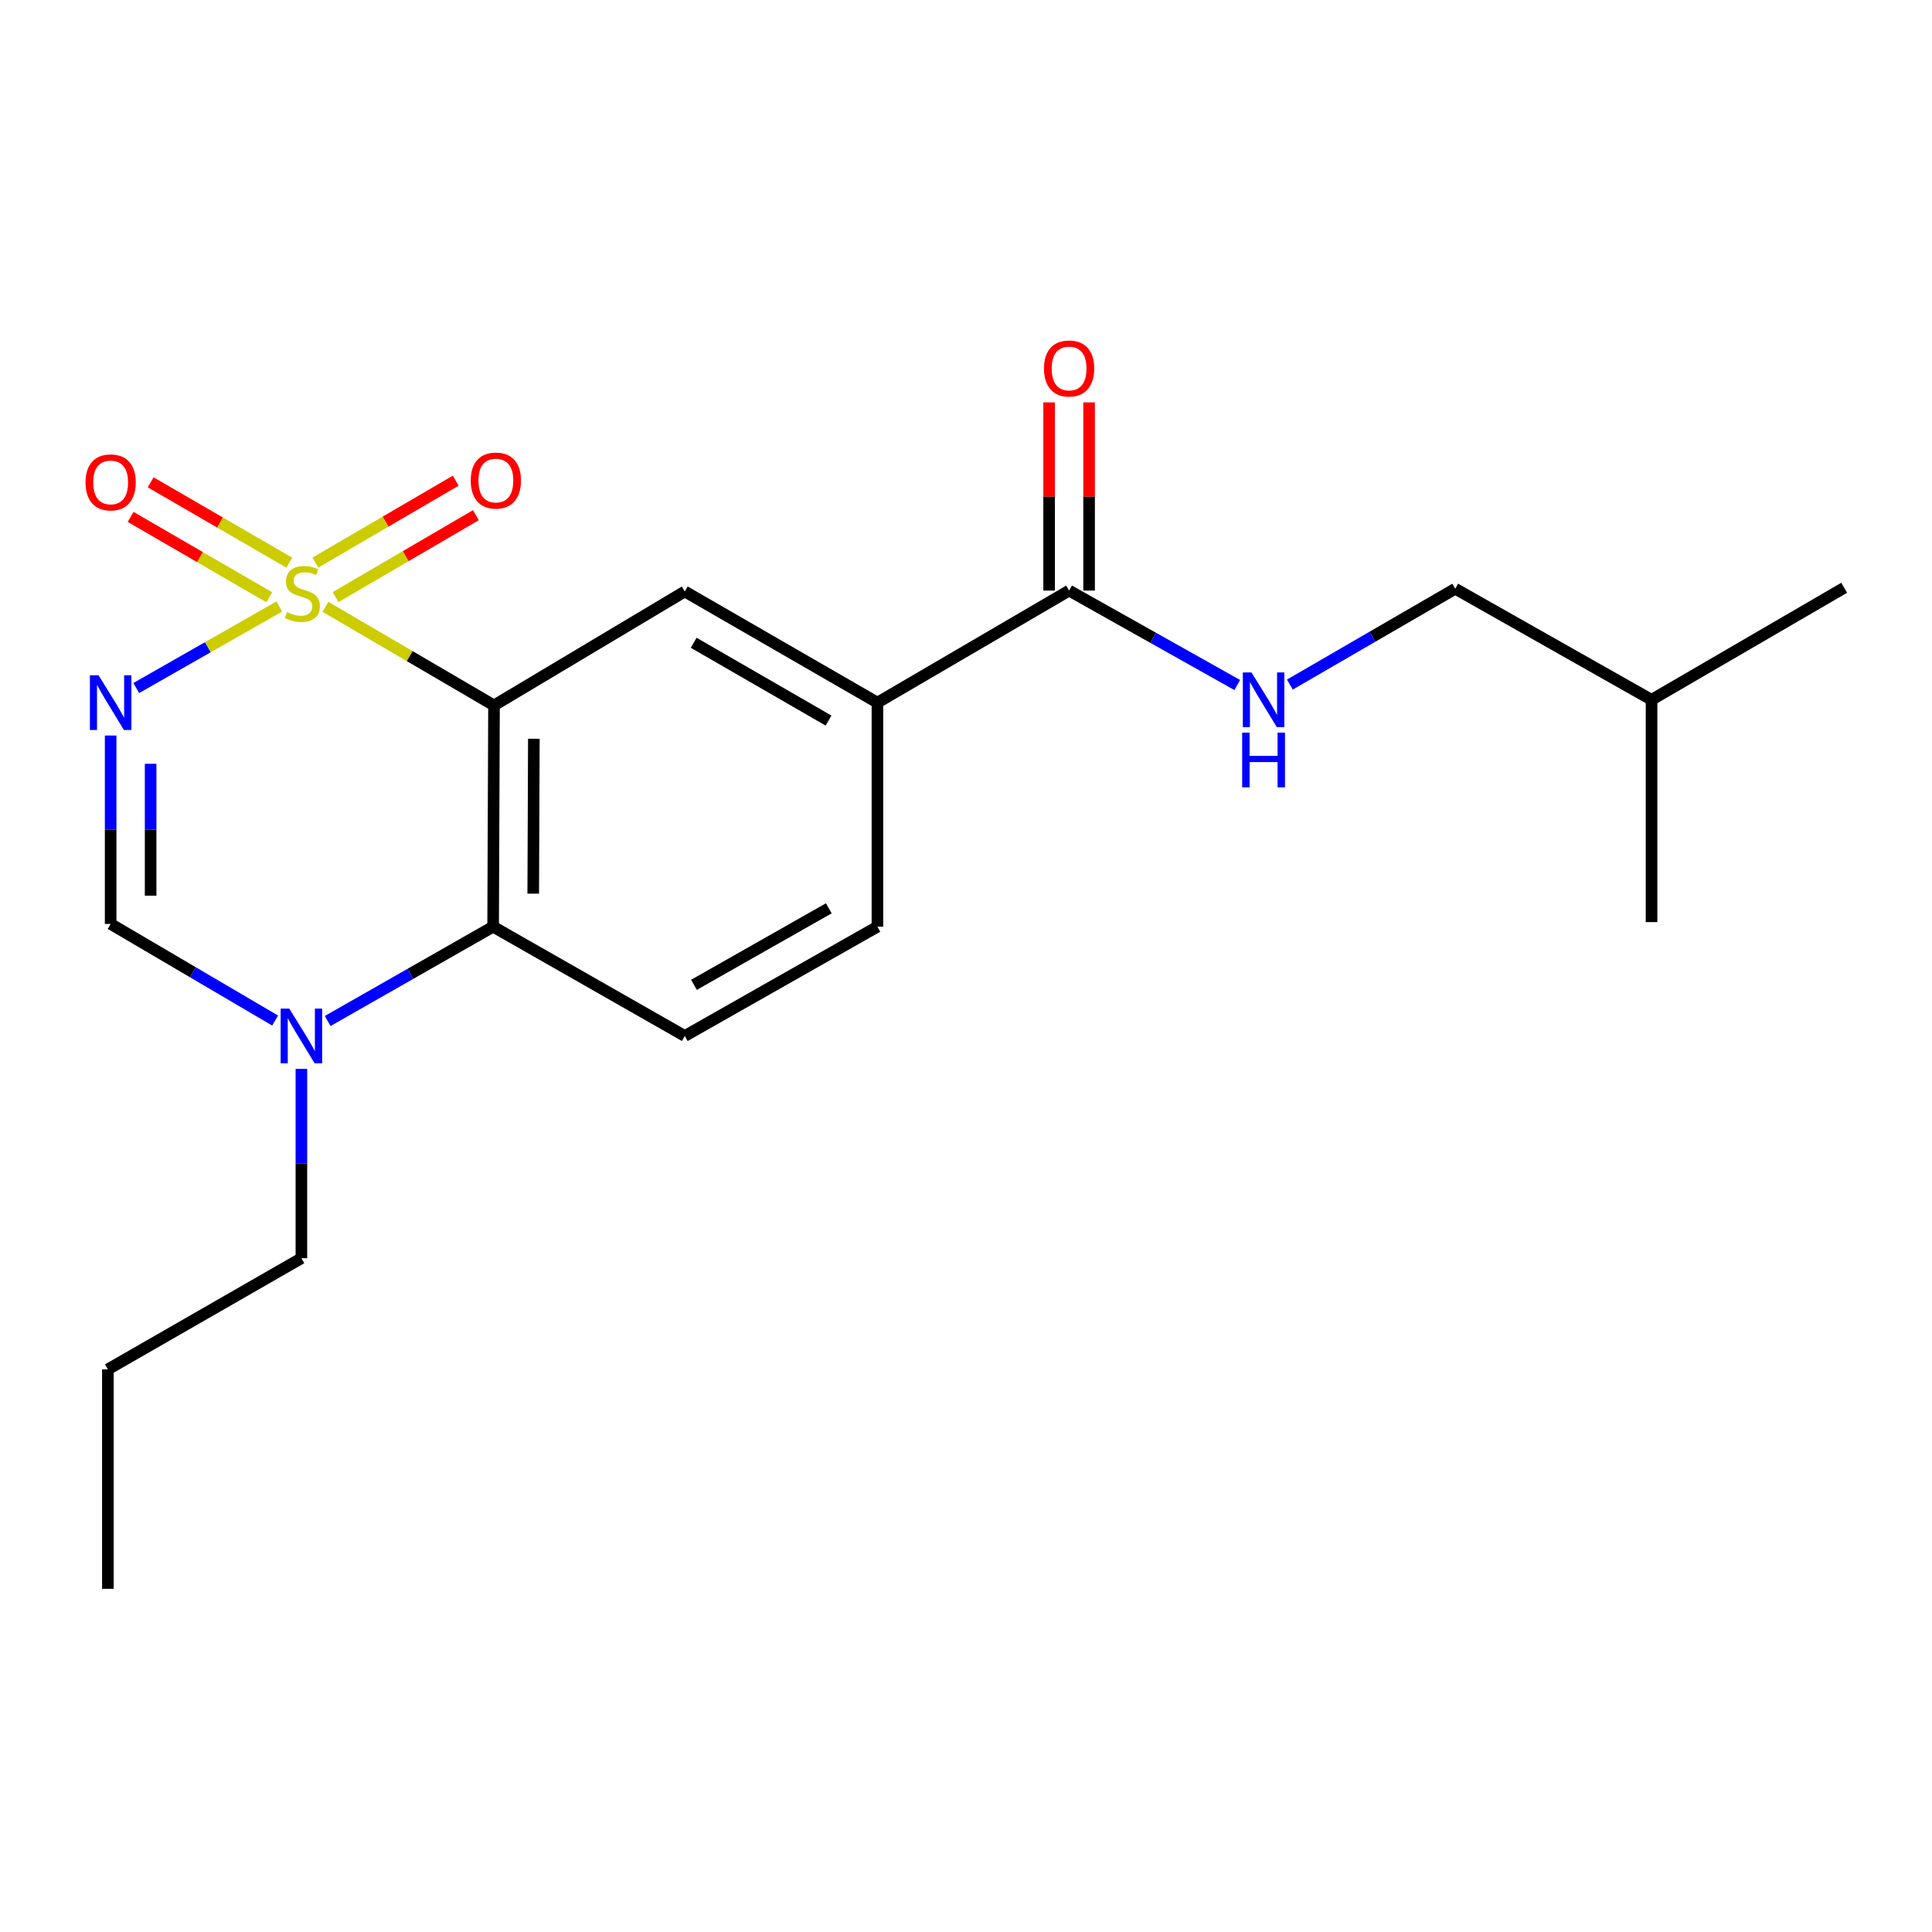 <?xml version='1.0' encoding='iso-8859-1'?>
<svg version='1.1' baseProfile='full'
              xmlns='http://www.w3.org/2000/svg'
                      xmlns:rdkit='http://www.rdkit.org/xml'
                      xmlns:xlink='http://www.w3.org/1999/xlink'
                  xml:space='preserve'
width='1000px' height='1000px' viewBox='0 0 1000 1000'>
<!-- END OF HEADER -->
<rect style='opacity:1.0;fill:#FFFFFF;stroke:none' width='1000' height='1000' x='0' y='0'> </rect>
<path class='bond-0' d='M 168.45,314.103 L 212.075,339.61' style='fill:none;fill-rule:evenodd;stroke:#CCCC00;stroke-width:6px;stroke-linecap:butt;stroke-linejoin:miter;stroke-opacity:1' />
<path class='bond-0' d='M 212.075,339.61 L 255.7,365.118' style='fill:none;fill-rule:evenodd;stroke:#000000;stroke-width:6px;stroke-linecap:butt;stroke-linejoin:miter;stroke-opacity:1' />
<path class='bond-1' d='M 144.561,313.918 L 107.542,335.022' style='fill:none;fill-rule:evenodd;stroke:#CCCC00;stroke-width:6px;stroke-linecap:butt;stroke-linejoin:miter;stroke-opacity:1' />
<path class='bond-1' d='M 107.542,335.022 L 70.523,356.127' style='fill:none;fill-rule:evenodd;stroke:#0000FF;stroke-width:6px;stroke-linecap:butt;stroke-linejoin:miter;stroke-opacity:1' />
<path class='bond-8' d='M 149.737,291.239 L 113.859,270.444' style='fill:none;fill-rule:evenodd;stroke:#CCCC00;stroke-width:6px;stroke-linecap:butt;stroke-linejoin:miter;stroke-opacity:1' />
<path class='bond-8' d='M 113.859,270.444 L 77.981,249.649' style='fill:none;fill-rule:evenodd;stroke:#FF0000;stroke-width:6px;stroke-linecap:butt;stroke-linejoin:miter;stroke-opacity:1' />
<path class='bond-8' d='M 139.362,309.14 L 103.484,288.346' style='fill:none;fill-rule:evenodd;stroke:#CCCC00;stroke-width:6px;stroke-linecap:butt;stroke-linejoin:miter;stroke-opacity:1' />
<path class='bond-8' d='M 103.484,288.346 L 67.605,267.551' style='fill:none;fill-rule:evenodd;stroke:#FF0000;stroke-width:6px;stroke-linecap:butt;stroke-linejoin:miter;stroke-opacity:1' />
<path class='bond-9' d='M 173.692,309.056 L 210.004,287.859' style='fill:none;fill-rule:evenodd;stroke:#CCCC00;stroke-width:6px;stroke-linecap:butt;stroke-linejoin:miter;stroke-opacity:1' />
<path class='bond-9' d='M 210.004,287.859 L 246.317,266.663' style='fill:none;fill-rule:evenodd;stroke:#FF0000;stroke-width:6px;stroke-linecap:butt;stroke-linejoin:miter;stroke-opacity:1' />
<path class='bond-9' d='M 163.261,291.186 L 199.573,269.99' style='fill:none;fill-rule:evenodd;stroke:#CCCC00;stroke-width:6px;stroke-linecap:butt;stroke-linejoin:miter;stroke-opacity:1' />
<path class='bond-9' d='M 199.573,269.99 L 235.886,248.793' style='fill:none;fill-rule:evenodd;stroke:#FF0000;stroke-width:6px;stroke-linecap:butt;stroke-linejoin:miter;stroke-opacity:1' />
<path class='bond-2' d='M 255.7,365.118 L 255.24,479.656' style='fill:none;fill-rule:evenodd;stroke:#000000;stroke-width:6px;stroke-linecap:butt;stroke-linejoin:miter;stroke-opacity:1' />
<path class='bond-2' d='M 276.322,382.382 L 276,462.558' style='fill:none;fill-rule:evenodd;stroke:#000000;stroke-width:6px;stroke-linecap:butt;stroke-linejoin:miter;stroke-opacity:1' />
<path class='bond-5' d='M 255.7,365.118 L 354.443,306.148' style='fill:none;fill-rule:evenodd;stroke:#000000;stroke-width:6px;stroke-linecap:butt;stroke-linejoin:miter;stroke-opacity:1' />
<path class='bond-3' d='M 57.271,380.705 L 57.271,429.468' style='fill:none;fill-rule:evenodd;stroke:#0000FF;stroke-width:6px;stroke-linecap:butt;stroke-linejoin:miter;stroke-opacity:1' />
<path class='bond-3' d='M 57.271,429.468 L 57.271,478.23' style='fill:none;fill-rule:evenodd;stroke:#000000;stroke-width:6px;stroke-linecap:butt;stroke-linejoin:miter;stroke-opacity:1' />
<path class='bond-3' d='M 77.962,395.334 L 77.962,429.468' style='fill:none;fill-rule:evenodd;stroke:#0000FF;stroke-width:6px;stroke-linecap:butt;stroke-linejoin:miter;stroke-opacity:1' />
<path class='bond-3' d='M 77.962,429.468 L 77.962,463.601' style='fill:none;fill-rule:evenodd;stroke:#000000;stroke-width:6px;stroke-linecap:butt;stroke-linejoin:miter;stroke-opacity:1' />
<path class='bond-10' d='M 255.24,479.656 L 354.443,536.223' style='fill:none;fill-rule:evenodd;stroke:#000000;stroke-width:6px;stroke-linecap:butt;stroke-linejoin:miter;stroke-opacity:1' />
<path class='bond-21' d='M 255.24,479.656 L 212.419,504.064' style='fill:none;fill-rule:evenodd;stroke:#000000;stroke-width:6px;stroke-linecap:butt;stroke-linejoin:miter;stroke-opacity:1' />
<path class='bond-21' d='M 212.419,504.064 L 169.598,528.473' style='fill:none;fill-rule:evenodd;stroke:#0000FF;stroke-width:6px;stroke-linecap:butt;stroke-linejoin:miter;stroke-opacity:1' />
<path class='bond-4' d='M 57.271,478.23 L 99.835,503.232' style='fill:none;fill-rule:evenodd;stroke:#000000;stroke-width:6px;stroke-linecap:butt;stroke-linejoin:miter;stroke-opacity:1' />
<path class='bond-4' d='M 99.835,503.232 L 142.4,528.233' style='fill:none;fill-rule:evenodd;stroke:#0000FF;stroke-width:6px;stroke-linecap:butt;stroke-linejoin:miter;stroke-opacity:1' />
<path class='bond-15' d='M 156.003,553.259 L 156.003,602.257' style='fill:none;fill-rule:evenodd;stroke:#0000FF;stroke-width:6px;stroke-linecap:butt;stroke-linejoin:miter;stroke-opacity:1' />
<path class='bond-15' d='M 156.003,602.257 L 156.003,651.255' style='fill:none;fill-rule:evenodd;stroke:#000000;stroke-width:6px;stroke-linecap:butt;stroke-linejoin:miter;stroke-opacity:1' />
<path class='bond-7' d='M 354.443,306.148 L 454.151,363.681' style='fill:none;fill-rule:evenodd;stroke:#000000;stroke-width:6px;stroke-linecap:butt;stroke-linejoin:miter;stroke-opacity:1' />
<path class='bond-7' d='M 359.058,332.7 L 428.854,372.973' style='fill:none;fill-rule:evenodd;stroke:#000000;stroke-width:6px;stroke-linecap:butt;stroke-linejoin:miter;stroke-opacity:1' />
<path class='bond-6' d='M 553.366,305.688 L 454.151,363.681' style='fill:none;fill-rule:evenodd;stroke:#000000;stroke-width:6px;stroke-linecap:butt;stroke-linejoin:miter;stroke-opacity:1' />
<path class='bond-11' d='M 553.366,305.688 L 596.884,330.129' style='fill:none;fill-rule:evenodd;stroke:#000000;stroke-width:6px;stroke-linecap:butt;stroke-linejoin:miter;stroke-opacity:1' />
<path class='bond-11' d='M 596.884,330.129 L 640.402,354.569' style='fill:none;fill-rule:evenodd;stroke:#0000FF;stroke-width:6px;stroke-linecap:butt;stroke-linejoin:miter;stroke-opacity:1' />
<path class='bond-13' d='M 563.711,305.688 L 563.711,256.985' style='fill:none;fill-rule:evenodd;stroke:#000000;stroke-width:6px;stroke-linecap:butt;stroke-linejoin:miter;stroke-opacity:1' />
<path class='bond-13' d='M 563.711,256.985 L 563.711,208.281' style='fill:none;fill-rule:evenodd;stroke:#FF0000;stroke-width:6px;stroke-linecap:butt;stroke-linejoin:miter;stroke-opacity:1' />
<path class='bond-13' d='M 543.02,305.688 L 543.02,256.985' style='fill:none;fill-rule:evenodd;stroke:#000000;stroke-width:6px;stroke-linecap:butt;stroke-linejoin:miter;stroke-opacity:1' />
<path class='bond-13' d='M 543.02,256.985 L 543.02,208.281' style='fill:none;fill-rule:evenodd;stroke:#FF0000;stroke-width:6px;stroke-linecap:butt;stroke-linejoin:miter;stroke-opacity:1' />
<path class='bond-12' d='M 454.151,363.681 L 454.151,479.656' style='fill:none;fill-rule:evenodd;stroke:#000000;stroke-width:6px;stroke-linecap:butt;stroke-linejoin:miter;stroke-opacity:1' />
<path class='bond-22' d='M 354.443,536.223 L 454.151,479.656' style='fill:none;fill-rule:evenodd;stroke:#000000;stroke-width:6px;stroke-linecap:butt;stroke-linejoin:miter;stroke-opacity:1' />
<path class='bond-22' d='M 359.189,509.741 L 428.985,470.144' style='fill:none;fill-rule:evenodd;stroke:#000000;stroke-width:6px;stroke-linecap:butt;stroke-linejoin:miter;stroke-opacity:1' />
<path class='bond-14' d='M 667.635,354.337 L 710.433,329.535' style='fill:none;fill-rule:evenodd;stroke:#0000FF;stroke-width:6px;stroke-linecap:butt;stroke-linejoin:miter;stroke-opacity:1' />
<path class='bond-14' d='M 710.433,329.535 L 753.231,304.734' style='fill:none;fill-rule:evenodd;stroke:#000000;stroke-width:6px;stroke-linecap:butt;stroke-linejoin:miter;stroke-opacity:1' />
<path class='bond-16' d='M 753.231,304.734 L 854.837,362.221' style='fill:none;fill-rule:evenodd;stroke:#000000;stroke-width:6px;stroke-linecap:butt;stroke-linejoin:miter;stroke-opacity:1' />
<path class='bond-17' d='M 156.003,651.255 L 55.834,708.788' style='fill:none;fill-rule:evenodd;stroke:#000000;stroke-width:6px;stroke-linecap:butt;stroke-linejoin:miter;stroke-opacity:1' />
<path class='bond-18' d='M 854.837,362.221 L 854.837,477.276' style='fill:none;fill-rule:evenodd;stroke:#000000;stroke-width:6px;stroke-linecap:butt;stroke-linejoin:miter;stroke-opacity:1' />
<path class='bond-19' d='M 854.837,362.221 L 954.545,304.229' style='fill:none;fill-rule:evenodd;stroke:#000000;stroke-width:6px;stroke-linecap:butt;stroke-linejoin:miter;stroke-opacity:1' />
<path class='bond-20' d='M 55.834,708.788 L 55.834,822.371' style='fill:none;fill-rule:evenodd;stroke:#000000;stroke-width:6px;stroke-linecap:butt;stroke-linejoin:miter;stroke-opacity:1' />
<path  class='atom-0' d='M 148.497 316.834
Q 148.817 316.954, 150.137 317.514
Q 151.457 318.074, 152.897 318.434
Q 154.377 318.754, 155.817 318.754
Q 158.497 318.754, 160.057 317.474
Q 161.617 316.154, 161.617 313.874
Q 161.617 312.314, 160.817 311.354
Q 160.057 310.394, 158.857 309.874
Q 157.657 309.354, 155.657 308.754
Q 153.137 307.994, 151.617 307.274
Q 150.137 306.554, 149.057 305.034
Q 148.017 303.514, 148.017 300.954
Q 148.017 297.394, 150.417 295.194
Q 152.857 292.994, 157.657 292.994
Q 160.937 292.994, 164.657 294.554
L 163.737 297.634
Q 160.337 296.234, 157.777 296.234
Q 155.017 296.234, 153.497 297.394
Q 151.977 298.514, 152.017 300.474
Q 152.017 301.994, 152.777 302.914
Q 153.577 303.834, 154.697 304.354
Q 155.857 304.874, 157.777 305.474
Q 160.337 306.274, 161.857 307.074
Q 163.377 307.874, 164.457 309.514
Q 165.577 311.114, 165.577 313.874
Q 165.577 317.794, 162.937 319.914
Q 160.337 321.994, 155.977 321.994
Q 153.457 321.994, 151.537 321.434
Q 149.657 320.914, 147.417 319.994
L 148.497 316.834
' fill='#CCCC00'/>
<path  class='atom-2' d='M 51.011 349.521
L 60.291 364.521
Q 61.211 366.001, 62.691 368.681
Q 64.171 371.361, 64.251 371.521
L 64.251 349.521
L 68.011 349.521
L 68.011 377.841
L 64.131 377.841
L 54.171 361.441
Q 53.011 359.521, 51.771 357.321
Q 50.571 355.121, 50.211 354.441
L 50.211 377.841
L 46.531 377.841
L 46.531 349.521
L 51.011 349.521
' fill='#0000FF'/>
<path  class='atom-5' d='M 149.743 522.063
L 159.023 537.063
Q 159.943 538.543, 161.423 541.223
Q 162.903 543.903, 162.983 544.063
L 162.983 522.063
L 166.743 522.063
L 166.743 550.383
L 162.863 550.383
L 152.903 533.983
Q 151.743 532.063, 150.503 529.863
Q 149.303 527.663, 148.943 526.983
L 148.943 550.383
L 145.263 550.383
L 145.263 522.063
L 149.743 522.063
' fill='#0000FF'/>
<path  class='atom-9' d='M 44.271 249.684
Q 44.271 242.884, 47.631 239.084
Q 50.991 235.284, 57.271 235.284
Q 63.551 235.284, 66.911 239.084
Q 70.271 242.884, 70.271 249.684
Q 70.271 256.564, 66.871 260.484
Q 63.471 264.364, 57.271 264.364
Q 51.031 264.364, 47.631 260.484
Q 44.271 256.604, 44.271 249.684
M 57.271 261.164
Q 61.591 261.164, 63.911 258.284
Q 66.271 255.364, 66.271 249.684
Q 66.271 244.124, 63.911 241.324
Q 61.591 238.484, 57.271 238.484
Q 52.951 238.484, 50.591 241.284
Q 48.271 244.084, 48.271 249.684
Q 48.271 255.404, 50.591 258.284
Q 52.951 261.164, 57.271 261.164
' fill='#FF0000'/>
<path  class='atom-10' d='M 243.654 248.73
Q 243.654 241.93, 247.014 238.13
Q 250.374 234.33, 256.654 234.33
Q 262.934 234.33, 266.294 238.13
Q 269.654 241.93, 269.654 248.73
Q 269.654 255.61, 266.254 259.53
Q 262.854 263.41, 256.654 263.41
Q 250.414 263.41, 247.014 259.53
Q 243.654 255.65, 243.654 248.73
M 256.654 260.21
Q 260.974 260.21, 263.294 257.33
Q 265.654 254.41, 265.654 248.73
Q 265.654 243.17, 263.294 240.37
Q 260.974 237.53, 256.654 237.53
Q 252.334 237.53, 249.974 240.33
Q 247.654 243.13, 247.654 248.73
Q 247.654 254.45, 249.974 257.33
Q 252.334 260.21, 256.654 260.21
' fill='#FF0000'/>
<path  class='atom-12' d='M 647.769 348.061
L 657.049 363.061
Q 657.969 364.541, 659.449 367.221
Q 660.929 369.901, 661.009 370.061
L 661.009 348.061
L 664.769 348.061
L 664.769 376.381
L 660.889 376.381
L 650.929 359.981
Q 649.769 358.061, 648.529 355.861
Q 647.329 353.661, 646.969 352.981
L 646.969 376.381
L 643.289 376.381
L 643.289 348.061
L 647.769 348.061
' fill='#0000FF'/>
<path  class='atom-12' d='M 642.949 379.213
L 646.789 379.213
L 646.789 391.253
L 661.269 391.253
L 661.269 379.213
L 665.109 379.213
L 665.109 407.533
L 661.269 407.533
L 661.269 394.453
L 646.789 394.453
L 646.789 407.533
L 642.949 407.533
L 642.949 379.213
' fill='#0000FF'/>
<path  class='atom-14' d='M 540.366 190.725
Q 540.366 183.925, 543.726 180.125
Q 547.086 176.325, 553.366 176.325
Q 559.646 176.325, 563.006 180.125
Q 566.366 183.925, 566.366 190.725
Q 566.366 197.605, 562.966 201.525
Q 559.566 205.405, 553.366 205.405
Q 547.126 205.405, 543.726 201.525
Q 540.366 197.645, 540.366 190.725
M 553.366 202.205
Q 557.686 202.205, 560.006 199.325
Q 562.366 196.405, 562.366 190.725
Q 562.366 185.165, 560.006 182.365
Q 557.686 179.525, 553.366 179.525
Q 549.046 179.525, 546.686 182.325
Q 544.366 185.125, 544.366 190.725
Q 544.366 196.445, 546.686 199.325
Q 549.046 202.205, 553.366 202.205
' fill='#FF0000'/>
</svg>
